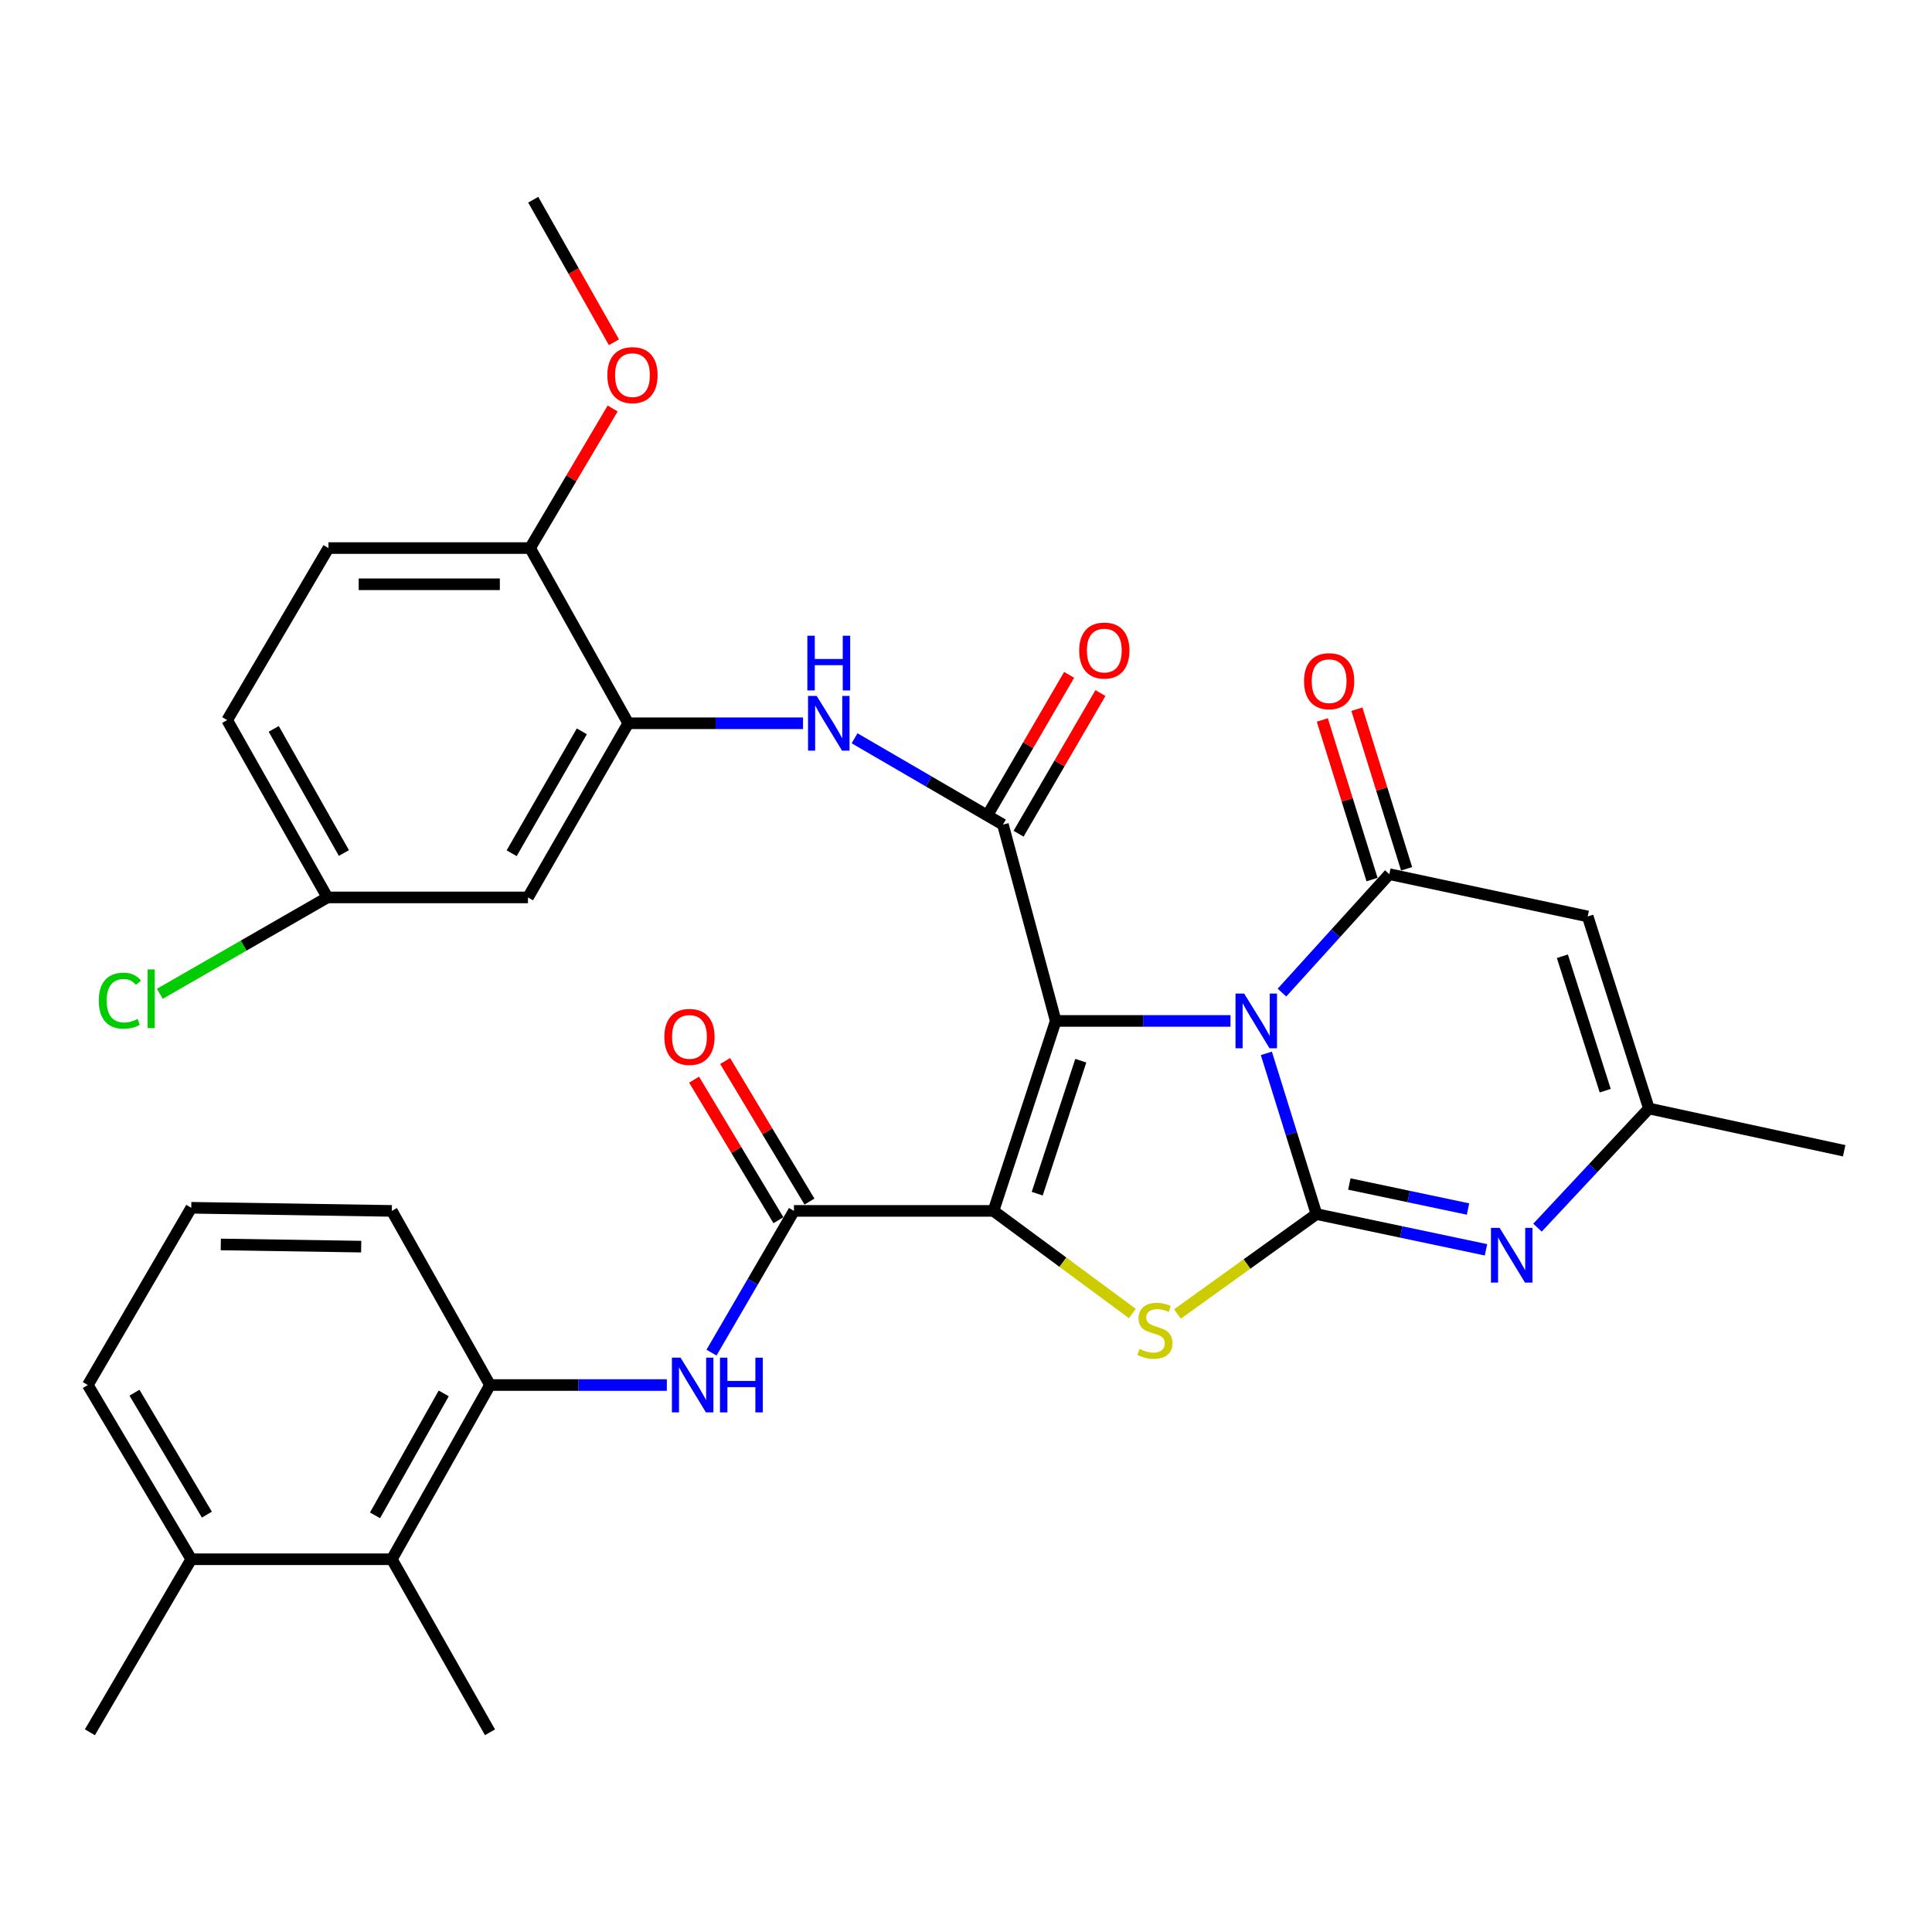 <?xml version='1.0' encoding='iso-8859-1'?>
<svg version='1.1' baseProfile='full'
              xmlns='http://www.w3.org/2000/svg'
                      xmlns:rdkit='http://www.rdkit.org/xml'
                      xmlns:xlink='http://www.w3.org/1999/xlink'
                  xml:space='preserve'
width='1000px' height='1000px' viewBox='0 0 1000 1000'>
<!-- END OF HEADER -->
<rect style='opacity:1.0;fill:#FFFFFF;stroke:none' width='1000' height='1000' x='0' y='0'> </rect>
<path class='bond-0' d='M 546.435,528.434 L 591.669,528.434' style='fill:none;fill-rule:evenodd;stroke:#000000;stroke-width:6px;stroke-linecap:butt;stroke-linejoin:miter;stroke-opacity:1' />
<path class='bond-0' d='M 591.669,528.434 L 636.903,528.434' style='fill:none;fill-rule:evenodd;stroke:#0000FF;stroke-width:6px;stroke-linecap:butt;stroke-linejoin:miter;stroke-opacity:1' />
<path class='bond-1' d='M 546.435,528.434 L 514.222,626.76' style='fill:none;fill-rule:evenodd;stroke:#000000;stroke-width:6px;stroke-linecap:butt;stroke-linejoin:miter;stroke-opacity:1' />
<path class='bond-1' d='M 559.413,549.017 L 536.863,617.846' style='fill:none;fill-rule:evenodd;stroke:#000000;stroke-width:6px;stroke-linecap:butt;stroke-linejoin:miter;stroke-opacity:1' />
<path class='bond-5' d='M 546.435,528.434 L 519.116,426.818' style='fill:none;fill-rule:evenodd;stroke:#000000;stroke-width:6px;stroke-linecap:butt;stroke-linejoin:miter;stroke-opacity:1' />
<path class='bond-2' d='M 655.466,545.212 L 668.428,586.808' style='fill:none;fill-rule:evenodd;stroke:#0000FF;stroke-width:6px;stroke-linecap:butt;stroke-linejoin:miter;stroke-opacity:1' />
<path class='bond-2' d='M 668.428,586.808 L 681.389,628.405' style='fill:none;fill-rule:evenodd;stroke:#000000;stroke-width:6px;stroke-linecap:butt;stroke-linejoin:miter;stroke-opacity:1' />
<path class='bond-4' d='M 663.541,513.761 L 691.326,483.116' style='fill:none;fill-rule:evenodd;stroke:#0000FF;stroke-width:6px;stroke-linecap:butt;stroke-linejoin:miter;stroke-opacity:1' />
<path class='bond-4' d='M 691.326,483.116 L 719.11,452.471' style='fill:none;fill-rule:evenodd;stroke:#000000;stroke-width:6px;stroke-linecap:butt;stroke-linejoin:miter;stroke-opacity:1' />
<path class='bond-3' d='M 514.222,626.76 L 550.165,653.316' style='fill:none;fill-rule:evenodd;stroke:#000000;stroke-width:6px;stroke-linecap:butt;stroke-linejoin:miter;stroke-opacity:1' />
<path class='bond-3' d='M 550.165,653.316 L 586.107,679.872' style='fill:none;fill-rule:evenodd;stroke:#CCCC00;stroke-width:6px;stroke-linecap:butt;stroke-linejoin:miter;stroke-opacity:1' />
<path class='bond-7' d='M 514.222,626.76 L 410.95,626.76' style='fill:none;fill-rule:evenodd;stroke:#000000;stroke-width:6px;stroke-linecap:butt;stroke-linejoin:miter;stroke-opacity:1' />
<path class='bond-6' d='M 681.389,628.405 L 725.265,637.652' style='fill:none;fill-rule:evenodd;stroke:#000000;stroke-width:6px;stroke-linecap:butt;stroke-linejoin:miter;stroke-opacity:1' />
<path class='bond-6' d='M 725.265,637.652 L 769.142,646.899' style='fill:none;fill-rule:evenodd;stroke:#0000FF;stroke-width:6px;stroke-linecap:butt;stroke-linejoin:miter;stroke-opacity:1' />
<path class='bond-6' d='M 698.417,612.841 L 729.13,619.314' style='fill:none;fill-rule:evenodd;stroke:#000000;stroke-width:6px;stroke-linecap:butt;stroke-linejoin:miter;stroke-opacity:1' />
<path class='bond-6' d='M 729.13,619.314 L 759.844,625.787' style='fill:none;fill-rule:evenodd;stroke:#0000FF;stroke-width:6px;stroke-linecap:butt;stroke-linejoin:miter;stroke-opacity:1' />
<path class='bond-33' d='M 681.389,628.405 L 645.414,654.264' style='fill:none;fill-rule:evenodd;stroke:#000000;stroke-width:6px;stroke-linecap:butt;stroke-linejoin:miter;stroke-opacity:1' />
<path class='bond-33' d='M 645.414,654.264 L 609.439,680.123' style='fill:none;fill-rule:evenodd;stroke:#CCCC00;stroke-width:6px;stroke-linecap:butt;stroke-linejoin:miter;stroke-opacity:1' />
<path class='bond-8' d='M 719.11,452.471 L 821.788,474.346' style='fill:none;fill-rule:evenodd;stroke:#000000;stroke-width:6px;stroke-linecap:butt;stroke-linejoin:miter;stroke-opacity:1' />
<path class='bond-16' d='M 728.056,449.684 L 715.188,408.382' style='fill:none;fill-rule:evenodd;stroke:#000000;stroke-width:6px;stroke-linecap:butt;stroke-linejoin:miter;stroke-opacity:1' />
<path class='bond-16' d='M 715.188,408.382 L 702.32,367.081' style='fill:none;fill-rule:evenodd;stroke:#FF0000;stroke-width:6px;stroke-linecap:butt;stroke-linejoin:miter;stroke-opacity:1' />
<path class='bond-16' d='M 710.164,455.259 L 697.296,413.957' style='fill:none;fill-rule:evenodd;stroke:#000000;stroke-width:6px;stroke-linecap:butt;stroke-linejoin:miter;stroke-opacity:1' />
<path class='bond-16' d='M 697.296,413.957 L 684.427,372.655' style='fill:none;fill-rule:evenodd;stroke:#FF0000;stroke-width:6px;stroke-linecap:butt;stroke-linejoin:miter;stroke-opacity:1' />
<path class='bond-9' d='M 519.116,426.818 L 480.718,404.474' style='fill:none;fill-rule:evenodd;stroke:#000000;stroke-width:6px;stroke-linecap:butt;stroke-linejoin:miter;stroke-opacity:1' />
<path class='bond-9' d='M 480.718,404.474 L 442.32,382.131' style='fill:none;fill-rule:evenodd;stroke:#0000FF;stroke-width:6px;stroke-linecap:butt;stroke-linejoin:miter;stroke-opacity:1' />
<path class='bond-17' d='M 527.214,431.53 L 548.398,395.128' style='fill:none;fill-rule:evenodd;stroke:#000000;stroke-width:6px;stroke-linecap:butt;stroke-linejoin:miter;stroke-opacity:1' />
<path class='bond-17' d='M 548.398,395.128 L 569.581,358.725' style='fill:none;fill-rule:evenodd;stroke:#FF0000;stroke-width:6px;stroke-linecap:butt;stroke-linejoin:miter;stroke-opacity:1' />
<path class='bond-17' d='M 511.017,422.105 L 532.2,385.702' style='fill:none;fill-rule:evenodd;stroke:#000000;stroke-width:6px;stroke-linecap:butt;stroke-linejoin:miter;stroke-opacity:1' />
<path class='bond-17' d='M 532.2,385.702 L 553.384,349.299' style='fill:none;fill-rule:evenodd;stroke:#FF0000;stroke-width:6px;stroke-linecap:butt;stroke-linejoin:miter;stroke-opacity:1' />
<path class='bond-34' d='M 795.803,635.439 L 824.637,604.597' style='fill:none;fill-rule:evenodd;stroke:#0000FF;stroke-width:6px;stroke-linecap:butt;stroke-linejoin:miter;stroke-opacity:1' />
<path class='bond-34' d='M 824.637,604.597 L 853.471,573.755' style='fill:none;fill-rule:evenodd;stroke:#000000;stroke-width:6px;stroke-linecap:butt;stroke-linejoin:miter;stroke-opacity:1' />
<path class='bond-11' d='M 410.95,626.76 L 389.611,663.443' style='fill:none;fill-rule:evenodd;stroke:#000000;stroke-width:6px;stroke-linecap:butt;stroke-linejoin:miter;stroke-opacity:1' />
<path class='bond-11' d='M 389.611,663.443 L 368.272,700.126' style='fill:none;fill-rule:evenodd;stroke:#0000FF;stroke-width:6px;stroke-linecap:butt;stroke-linejoin:miter;stroke-opacity:1' />
<path class='bond-18' d='M 418.985,621.939 L 397.158,585.562' style='fill:none;fill-rule:evenodd;stroke:#000000;stroke-width:6px;stroke-linecap:butt;stroke-linejoin:miter;stroke-opacity:1' />
<path class='bond-18' d='M 397.158,585.562 L 375.331,549.184' style='fill:none;fill-rule:evenodd;stroke:#FF0000;stroke-width:6px;stroke-linecap:butt;stroke-linejoin:miter;stroke-opacity:1' />
<path class='bond-18' d='M 402.915,631.581 L 381.088,595.204' style='fill:none;fill-rule:evenodd;stroke:#000000;stroke-width:6px;stroke-linecap:butt;stroke-linejoin:miter;stroke-opacity:1' />
<path class='bond-18' d='M 381.088,595.204 L 359.261,558.827' style='fill:none;fill-rule:evenodd;stroke:#FF0000;stroke-width:6px;stroke-linecap:butt;stroke-linejoin:miter;stroke-opacity:1' />
<path class='bond-10' d='M 821.788,474.346 L 853.471,573.755' style='fill:none;fill-rule:evenodd;stroke:#000000;stroke-width:6px;stroke-linecap:butt;stroke-linejoin:miter;stroke-opacity:1' />
<path class='bond-10' d='M 808.685,494.948 L 830.862,564.534' style='fill:none;fill-rule:evenodd;stroke:#000000;stroke-width:6px;stroke-linecap:butt;stroke-linejoin:miter;stroke-opacity:1' />
<path class='bond-12' d='M 415.638,374.364 L 370.409,374.364' style='fill:none;fill-rule:evenodd;stroke:#0000FF;stroke-width:6px;stroke-linecap:butt;stroke-linejoin:miter;stroke-opacity:1' />
<path class='bond-12' d='M 370.409,374.364 L 325.18,374.364' style='fill:none;fill-rule:evenodd;stroke:#000000;stroke-width:6px;stroke-linecap:butt;stroke-linejoin:miter;stroke-opacity:1' />
<path class='bond-27' d='M 853.471,573.755 L 954.545,595.63' style='fill:none;fill-rule:evenodd;stroke:#000000;stroke-width:6px;stroke-linecap:butt;stroke-linejoin:miter;stroke-opacity:1' />
<path class='bond-13' d='M 345.156,716.892 L 299.389,716.892' style='fill:none;fill-rule:evenodd;stroke:#0000FF;stroke-width:6px;stroke-linecap:butt;stroke-linejoin:miter;stroke-opacity:1' />
<path class='bond-13' d='M 299.389,716.892 L 253.622,716.892' style='fill:none;fill-rule:evenodd;stroke:#000000;stroke-width:6px;stroke-linecap:butt;stroke-linejoin:miter;stroke-opacity:1' />
<path class='bond-15' d='M 325.18,374.364 L 273.289,464.507' style='fill:none;fill-rule:evenodd;stroke:#000000;stroke-width:6px;stroke-linecap:butt;stroke-linejoin:miter;stroke-opacity:1' />
<path class='bond-15' d='M 301.155,378.536 L 264.831,441.636' style='fill:none;fill-rule:evenodd;stroke:#000000;stroke-width:6px;stroke-linecap:butt;stroke-linejoin:miter;stroke-opacity:1' />
<path class='bond-19' d='M 325.18,374.364 L 274.372,283.68' style='fill:none;fill-rule:evenodd;stroke:#000000;stroke-width:6px;stroke-linecap:butt;stroke-linejoin:miter;stroke-opacity:1' />
<path class='bond-14' d='M 253.622,716.892 L 202.814,807.066' style='fill:none;fill-rule:evenodd;stroke:#000000;stroke-width:6px;stroke-linecap:butt;stroke-linejoin:miter;stroke-opacity:1' />
<path class='bond-14' d='M 229.674,721.219 L 194.108,784.341' style='fill:none;fill-rule:evenodd;stroke:#000000;stroke-width:6px;stroke-linecap:butt;stroke-linejoin:miter;stroke-opacity:1' />
<path class='bond-26' d='M 253.622,716.892 L 202.814,626.76' style='fill:none;fill-rule:evenodd;stroke:#000000;stroke-width:6px;stroke-linecap:butt;stroke-linejoin:miter;stroke-opacity:1' />
<path class='bond-20' d='M 202.814,807.066 L 99.001,807.066' style='fill:none;fill-rule:evenodd;stroke:#000000;stroke-width:6px;stroke-linecap:butt;stroke-linejoin:miter;stroke-opacity:1' />
<path class='bond-29' d='M 202.814,807.066 L 253.622,896.626' style='fill:none;fill-rule:evenodd;stroke:#000000;stroke-width:6px;stroke-linecap:butt;stroke-linejoin:miter;stroke-opacity:1' />
<path class='bond-22' d='M 273.289,464.507 L 169.476,464.507' style='fill:none;fill-rule:evenodd;stroke:#000000;stroke-width:6px;stroke-linecap:butt;stroke-linejoin:miter;stroke-opacity:1' />
<path class='bond-21' d='M 274.372,283.68 L 170.007,283.68' style='fill:none;fill-rule:evenodd;stroke:#000000;stroke-width:6px;stroke-linecap:butt;stroke-linejoin:miter;stroke-opacity:1' />
<path class='bond-21' d='M 258.718,302.421 L 185.662,302.421' style='fill:none;fill-rule:evenodd;stroke:#000000;stroke-width:6px;stroke-linecap:butt;stroke-linejoin:miter;stroke-opacity:1' />
<path class='bond-25' d='M 274.372,283.68 L 295.735,247.561' style='fill:none;fill-rule:evenodd;stroke:#000000;stroke-width:6px;stroke-linecap:butt;stroke-linejoin:miter;stroke-opacity:1' />
<path class='bond-25' d='M 295.735,247.561 L 317.098,211.441' style='fill:none;fill-rule:evenodd;stroke:#FF0000;stroke-width:6px;stroke-linecap:butt;stroke-linejoin:miter;stroke-opacity:1' />
<path class='bond-31' d='M 99.001,807.066 L 46.527,896.626' style='fill:none;fill-rule:evenodd;stroke:#000000;stroke-width:6px;stroke-linecap:butt;stroke-linejoin:miter;stroke-opacity:1' />
<path class='bond-36' d='M 99.001,807.066 L 45.455,716.892' style='fill:none;fill-rule:evenodd;stroke:#000000;stroke-width:6px;stroke-linecap:butt;stroke-linejoin:miter;stroke-opacity:1' />
<path class='bond-36' d='M 107.083,783.972 L 69.6,720.85' style='fill:none;fill-rule:evenodd;stroke:#000000;stroke-width:6px;stroke-linecap:butt;stroke-linejoin:miter;stroke-opacity:1' />
<path class='bond-23' d='M 170.007,283.68 L 117.585,372.73' style='fill:none;fill-rule:evenodd;stroke:#000000;stroke-width:6px;stroke-linecap:butt;stroke-linejoin:miter;stroke-opacity:1' />
<path class='bond-24' d='M 169.476,464.507 L 126.099,489.448' style='fill:none;fill-rule:evenodd;stroke:#000000;stroke-width:6px;stroke-linecap:butt;stroke-linejoin:miter;stroke-opacity:1' />
<path class='bond-24' d='M 126.099,489.448 L 82.722,514.39' style='fill:none;fill-rule:evenodd;stroke:#00CC00;stroke-width:6px;stroke-linecap:butt;stroke-linejoin:miter;stroke-opacity:1' />
<path class='bond-35' d='M 169.476,464.507 L 117.585,372.73' style='fill:none;fill-rule:evenodd;stroke:#000000;stroke-width:6px;stroke-linecap:butt;stroke-linejoin:miter;stroke-opacity:1' />
<path class='bond-35' d='M 178.006,441.517 L 141.683,377.273' style='fill:none;fill-rule:evenodd;stroke:#000000;stroke-width:6px;stroke-linecap:butt;stroke-linejoin:miter;stroke-opacity:1' />
<path class='bond-32' d='M 317.781,177.153 L 296.889,140.263' style='fill:none;fill-rule:evenodd;stroke:#FF0000;stroke-width:6px;stroke-linecap:butt;stroke-linejoin:miter;stroke-opacity:1' />
<path class='bond-32' d='M 296.889,140.263 L 275.996,103.374' style='fill:none;fill-rule:evenodd;stroke:#000000;stroke-width:6px;stroke-linecap:butt;stroke-linejoin:miter;stroke-opacity:1' />
<path class='bond-28' d='M 202.814,626.76 L 99.001,625.146' style='fill:none;fill-rule:evenodd;stroke:#000000;stroke-width:6px;stroke-linecap:butt;stroke-linejoin:miter;stroke-opacity:1' />
<path class='bond-28' d='M 186.951,645.256 L 114.282,644.127' style='fill:none;fill-rule:evenodd;stroke:#000000;stroke-width:6px;stroke-linecap:butt;stroke-linejoin:miter;stroke-opacity:1' />
<path class='bond-30' d='M 99.001,625.146 L 45.455,716.892' style='fill:none;fill-rule:evenodd;stroke:#000000;stroke-width:6px;stroke-linecap:butt;stroke-linejoin:miter;stroke-opacity:1' />
<path  class='atom-1' d='M 643.978 514.274
L 653.258 529.274
Q 654.178 530.754, 655.658 533.434
Q 657.138 536.114, 657.218 536.274
L 657.218 514.274
L 660.978 514.274
L 660.978 542.594
L 657.098 542.594
L 647.138 526.194
Q 645.978 524.274, 644.738 522.074
Q 643.538 519.874, 643.178 519.194
L 643.178 542.594
L 639.498 542.594
L 639.498 514.274
L 643.978 514.274
' fill='#0000FF'/>
<path  class='atom-4' d='M 589.785 698.22
Q 590.105 698.34, 591.425 698.9
Q 592.745 699.46, 594.185 699.82
Q 595.665 700.14, 597.105 700.14
Q 599.785 700.14, 601.345 698.86
Q 602.905 697.54, 602.905 695.26
Q 602.905 693.7, 602.105 692.74
Q 601.345 691.78, 600.145 691.26
Q 598.945 690.74, 596.945 690.14
Q 594.425 689.38, 592.905 688.66
Q 591.425 687.94, 590.345 686.42
Q 589.305 684.9, 589.305 682.34
Q 589.305 678.78, 591.705 676.58
Q 594.145 674.38, 598.945 674.38
Q 602.225 674.38, 605.945 675.94
L 605.025 679.02
Q 601.625 677.62, 599.065 677.62
Q 596.305 677.62, 594.785 678.78
Q 593.265 679.9, 593.305 681.86
Q 593.305 683.38, 594.065 684.3
Q 594.865 685.22, 595.985 685.74
Q 597.145 686.26, 599.065 686.86
Q 601.625 687.66, 603.145 688.46
Q 604.665 689.26, 605.745 690.9
Q 606.865 692.5, 606.865 695.26
Q 606.865 699.18, 604.225 701.3
Q 601.625 703.38, 597.265 703.38
Q 594.745 703.38, 592.825 702.82
Q 590.945 702.3, 588.705 701.38
L 589.785 698.22
' fill='#CCCC00'/>
<path  class='atom-7' d='M 776.204 635.547
L 785.484 650.547
Q 786.404 652.027, 787.884 654.707
Q 789.364 657.387, 789.444 657.547
L 789.444 635.547
L 793.204 635.547
L 793.204 663.867
L 789.324 663.867
L 779.364 647.467
Q 778.204 645.547, 776.964 643.347
Q 775.764 641.147, 775.404 640.467
L 775.404 663.867
L 771.724 663.867
L 771.724 635.547
L 776.204 635.547
' fill='#0000FF'/>
<path  class='atom-10' d='M 422.713 360.204
L 431.993 375.204
Q 432.913 376.684, 434.393 379.364
Q 435.873 382.044, 435.953 382.204
L 435.953 360.204
L 439.713 360.204
L 439.713 388.524
L 435.833 388.524
L 425.873 372.124
Q 424.713 370.204, 423.473 368.004
Q 422.273 365.804, 421.913 365.124
L 421.913 388.524
L 418.233 388.524
L 418.233 360.204
L 422.713 360.204
' fill='#0000FF'/>
<path  class='atom-10' d='M 417.893 329.052
L 421.733 329.052
L 421.733 341.092
L 436.213 341.092
L 436.213 329.052
L 440.053 329.052
L 440.053 357.372
L 436.213 357.372
L 436.213 344.292
L 421.733 344.292
L 421.733 357.372
L 417.893 357.372
L 417.893 329.052
' fill='#0000FF'/>
<path  class='atom-12' d='M 352.258 702.732
L 361.538 717.732
Q 362.458 719.212, 363.938 721.892
Q 365.418 724.572, 365.498 724.732
L 365.498 702.732
L 369.258 702.732
L 369.258 731.052
L 365.378 731.052
L 355.418 714.652
Q 354.258 712.732, 353.018 710.532
Q 351.818 708.332, 351.458 707.652
L 351.458 731.052
L 347.778 731.052
L 347.778 702.732
L 352.258 702.732
' fill='#0000FF'/>
<path  class='atom-12' d='M 372.658 702.732
L 376.498 702.732
L 376.498 714.772
L 390.978 714.772
L 390.978 702.732
L 394.818 702.732
L 394.818 731.052
L 390.978 731.052
L 390.978 717.972
L 376.498 717.972
L 376.498 731.052
L 372.658 731.052
L 372.658 702.732
' fill='#0000FF'/>
<path  class='atom-17' d='M 674.959 352.57
Q 674.959 345.77, 678.319 341.97
Q 681.679 338.17, 687.959 338.17
Q 694.239 338.17, 697.599 341.97
Q 700.959 345.77, 700.959 352.57
Q 700.959 359.45, 697.559 363.37
Q 694.159 367.25, 687.959 367.25
Q 681.719 367.25, 678.319 363.37
Q 674.959 359.49, 674.959 352.57
M 687.959 364.05
Q 692.279 364.05, 694.599 361.17
Q 696.959 358.25, 696.959 352.57
Q 696.959 347.01, 694.599 344.21
Q 692.279 341.37, 687.959 341.37
Q 683.639 341.37, 681.279 344.17
Q 678.959 346.97, 678.959 352.57
Q 678.959 358.29, 681.279 361.17
Q 683.639 364.05, 687.959 364.05
' fill='#FF0000'/>
<path  class='atom-18' d='M 558.59 336.723
Q 558.59 329.923, 561.95 326.123
Q 565.31 322.323, 571.59 322.323
Q 577.87 322.323, 581.23 326.123
Q 584.59 329.923, 584.59 336.723
Q 584.59 343.603, 581.19 347.523
Q 577.79 351.403, 571.59 351.403
Q 565.35 351.403, 561.95 347.523
Q 558.59 343.643, 558.59 336.723
M 571.59 348.203
Q 575.91 348.203, 578.23 345.323
Q 580.59 342.403, 580.59 336.723
Q 580.59 331.163, 578.23 328.363
Q 575.91 325.523, 571.59 325.523
Q 567.27 325.523, 564.91 328.323
Q 562.59 331.123, 562.59 336.723
Q 562.59 342.443, 564.91 345.323
Q 567.27 348.203, 571.59 348.203
' fill='#FF0000'/>
<path  class='atom-19' d='M 343.863 536.697
Q 343.863 529.897, 347.223 526.097
Q 350.583 522.297, 356.863 522.297
Q 363.143 522.297, 366.503 526.097
Q 369.863 529.897, 369.863 536.697
Q 369.863 543.577, 366.463 547.497
Q 363.063 551.377, 356.863 551.377
Q 350.623 551.377, 347.223 547.497
Q 343.863 543.617, 343.863 536.697
M 356.863 548.177
Q 361.183 548.177, 363.503 545.297
Q 365.863 542.377, 365.863 536.697
Q 365.863 531.137, 363.503 528.337
Q 361.183 525.497, 356.863 525.497
Q 352.543 525.497, 350.183 528.297
Q 347.863 531.097, 347.863 536.697
Q 347.863 542.417, 350.183 545.297
Q 352.543 548.177, 356.863 548.177
' fill='#FF0000'/>
<path  class='atom-25' d='M 51.131 517.94
Q 51.131 510.9, 54.411 507.22
Q 57.731 503.5, 64.011 503.5
Q 69.851 503.5, 72.971 507.62
L 70.331 509.78
Q 68.051 506.78, 64.011 506.78
Q 59.731 506.78, 57.451 509.66
Q 55.211 512.5, 55.211 517.94
Q 55.211 523.54, 57.531 526.42
Q 59.891 529.3, 64.451 529.3
Q 67.571 529.3, 71.211 527.42
L 72.331 530.42
Q 70.851 531.38, 68.611 531.94
Q 66.371 532.5, 63.891 532.5
Q 57.731 532.5, 54.411 528.74
Q 51.131 524.98, 51.131 517.94
' fill='#00CC00'/>
<path  class='atom-25' d='M 76.411 501.78
L 80.091 501.78
L 80.091 532.14
L 76.411 532.14
L 76.411 501.78
' fill='#00CC00'/>
<path  class='atom-26' d='M 314.367 194.159
Q 314.367 187.359, 317.727 183.559
Q 321.087 179.759, 327.367 179.759
Q 333.647 179.759, 337.007 183.559
Q 340.367 187.359, 340.367 194.159
Q 340.367 201.039, 336.967 204.959
Q 333.567 208.839, 327.367 208.839
Q 321.127 208.839, 317.727 204.959
Q 314.367 201.079, 314.367 194.159
M 327.367 205.639
Q 331.687 205.639, 334.007 202.759
Q 336.367 199.839, 336.367 194.159
Q 336.367 188.599, 334.007 185.799
Q 331.687 182.959, 327.367 182.959
Q 323.047 182.959, 320.687 185.759
Q 318.367 188.559, 318.367 194.159
Q 318.367 199.879, 320.687 202.759
Q 323.047 205.639, 327.367 205.639
' fill='#FF0000'/>
</svg>
